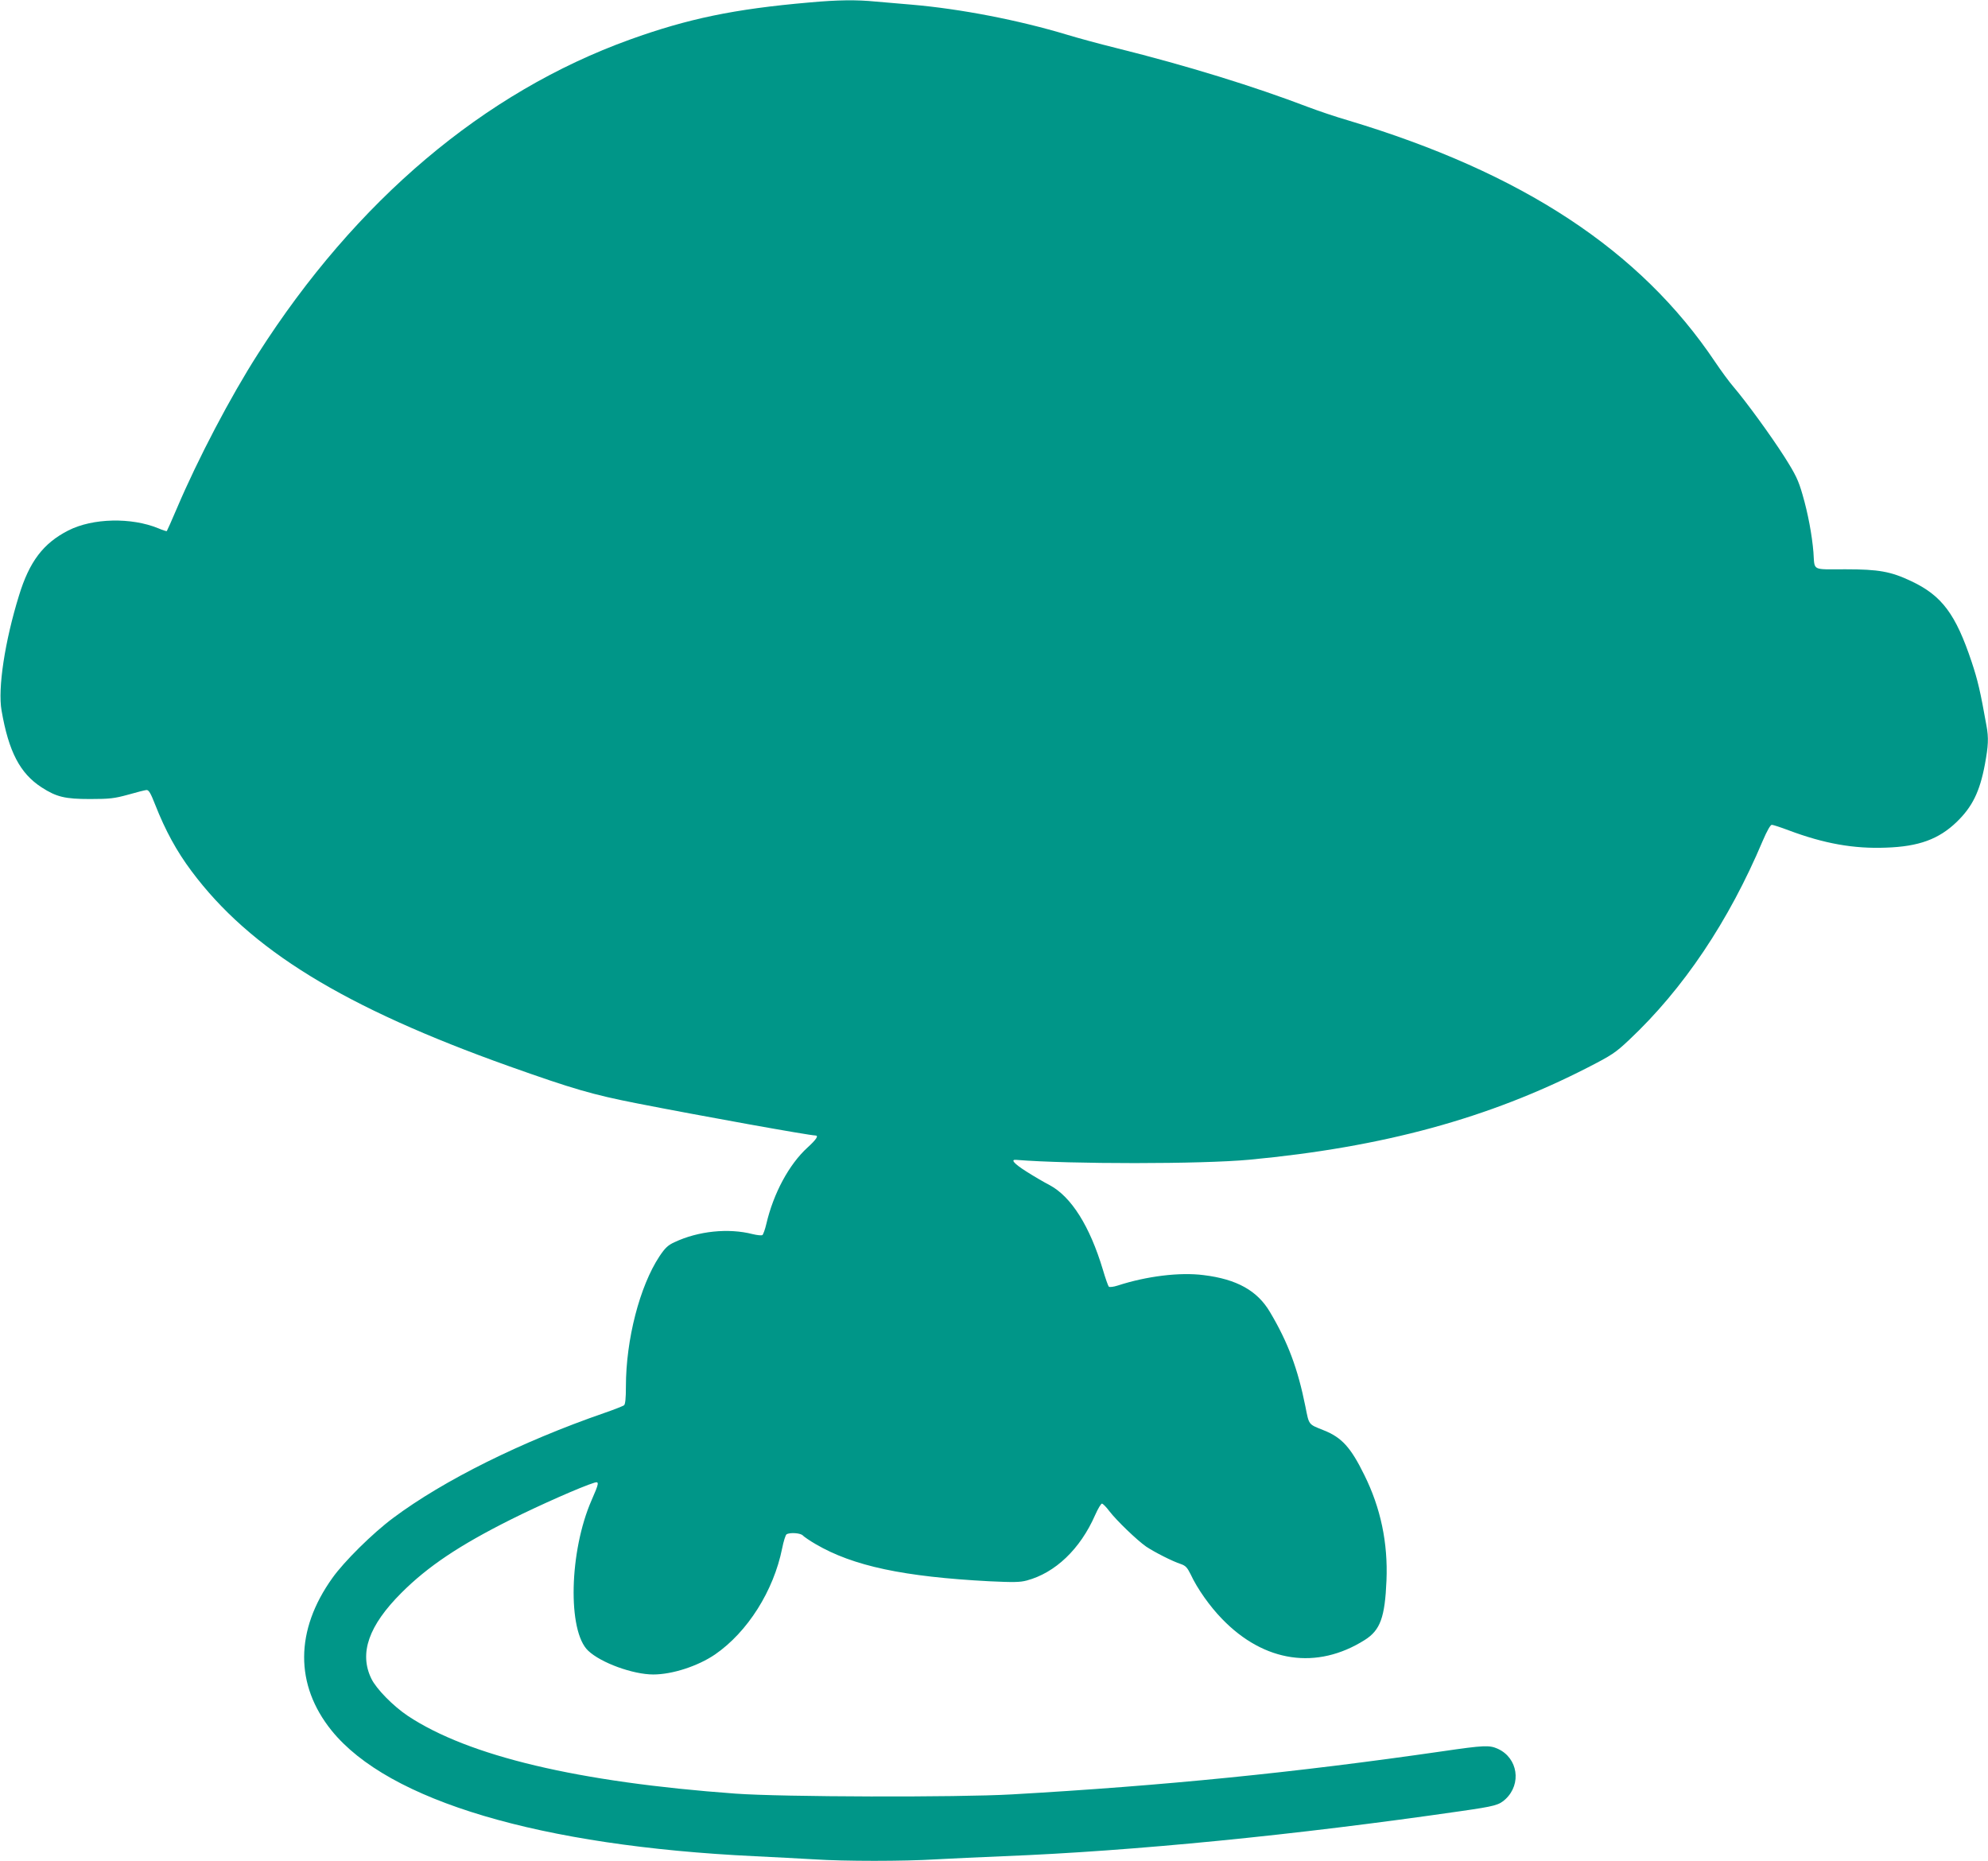 <?xml version="1.0" standalone="no"?>
<!DOCTYPE svg PUBLIC "-//W3C//DTD SVG 20010904//EN"
 "http://www.w3.org/TR/2001/REC-SVG-20010904/DTD/svg10.dtd">
<svg version="1.0" xmlns="http://www.w3.org/2000/svg"
 width="1280pt" height="1198pt" viewBox="0 0 1280 1198"
 preserveAspectRatio="xMidYMid meet">
<g transform="translate(0,1198) scale(0.1,-0.1)"
fill="#009688" stroke="none">
<path d="M5210 11964 c-483 -42 -780 -104 -1155 -239 -939 -339 -1763 -1035
-2394 -2023 -177 -276 -387 -677 -521 -992 -34 -80 -64 -147 -66 -149 -2 -2
-27 6 -55 18 -173 71 -422 66 -579 -14 -161 -82 -251 -200 -318 -420 -91 -294
-137 -597 -112 -739 46 -266 119 -405 258 -495 96 -62 151 -75 312 -75 128 0
157 4 245 28 55 16 108 29 118 30 15 1 27 -20 56 -94 66 -168 139 -301 234
-428 377 -506 981 -877 2047 -1257 411 -146 534 -182 825 -239 413 -81 1107
-206 1145 -206 23 0 6 -26 -50 -77 -119 -108 -220 -295 -266 -493 -8 -35 -20
-67 -25 -71 -6 -4 -34 -1 -63 6 -156 40 -350 20 -503 -52 -42 -19 -61 -37 -97
-91 -127 -192 -216 -536 -216 -838 0 -77 -4 -114 -12 -121 -7 -5 -62 -27 -123
-48 -538 -186 -1039 -435 -1363 -677 -132 -98 -317 -281 -392 -387 -241 -337
-242 -688 -5 -982 366 -453 1343 -743 2725 -809 124 -6 295 -15 380 -20 199
-13 576 -13 789 0 91 5 285 14 431 20 839 33 1880 136 2944 290 223 32 248 39
290 78 104 98 79 264 -49 323 -55 25 -87 24 -361 -16 -948 -137 -1787 -221
-2769 -277 -349 -20 -1480 -17 -1780 5 -1014 74 -1718 241 -2110 501 -95 64
-202 173 -234 239 -80 164 -17 342 193 552 171 171 374 307 706 473 182 91
455 212 538 237 31 9 29 -4 -19 -113 -144 -328 -156 -843 -22 -969 82 -78 289
-153 419 -153 123 0 288 54 398 129 209 144 377 409 432 683 9 46 22 86 28 90
21 14 93 9 106 -8 8 -8 44 -33 82 -55 241 -141 567 -210 1119 -239 152 -7 195
-7 240 5 183 49 344 202 440 421 18 41 38 74 44 74 6 0 28 -22 48 -49 47 -61
178 -187 237 -228 54 -36 170 -95 223 -112 31 -11 41 -22 63 -66 43 -93 124
-207 203 -288 271 -280 610 -329 918 -135 100 63 130 145 140 383 10 242 -37
467 -143 680 -87 177 -145 241 -261 287 -100 40 -94 32 -118 153 -49 244 -112
413 -228 608 -81 138 -214 212 -427 238 -154 20 -369 -7 -553 -67 -28 -9 -53
-12 -58 -7 -4 4 -22 54 -38 109 -84 280 -203 469 -342 544 -35 18 -102 57
-149 87 -81 51 -106 80 -67 76 347 -28 1191 -28 1502 1 861 81 1539 266 2179
594 154 79 178 95 265 177 350 329 642 764 861 1283 27 63 49 102 58 102 8 0
57 -16 110 -36 227 -85 417 -119 625 -111 211 7 340 54 456 166 100 97 148
194 181 370 22 119 25 170 10 250 -39 219 -56 292 -95 409 -103 309 -192 428
-390 521 -131 62 -209 76 -423 76 -221 0 -197 -13 -206 110 -9 110 -35 250
-70 370 -27 94 -44 129 -116 243 -88 138 -247 356 -329 452 -26 30 -79 102
-118 160 -482 719 -1241 1218 -2363 1555 -80 23 -194 62 -255 85 -351 134
-781 267 -1235 380 -113 28 -256 67 -318 86 -315 95 -688 167 -1002 194 -74 6
-179 15 -233 20 -122 12 -241 11 -427 -6z"/>
</g>
</svg>
